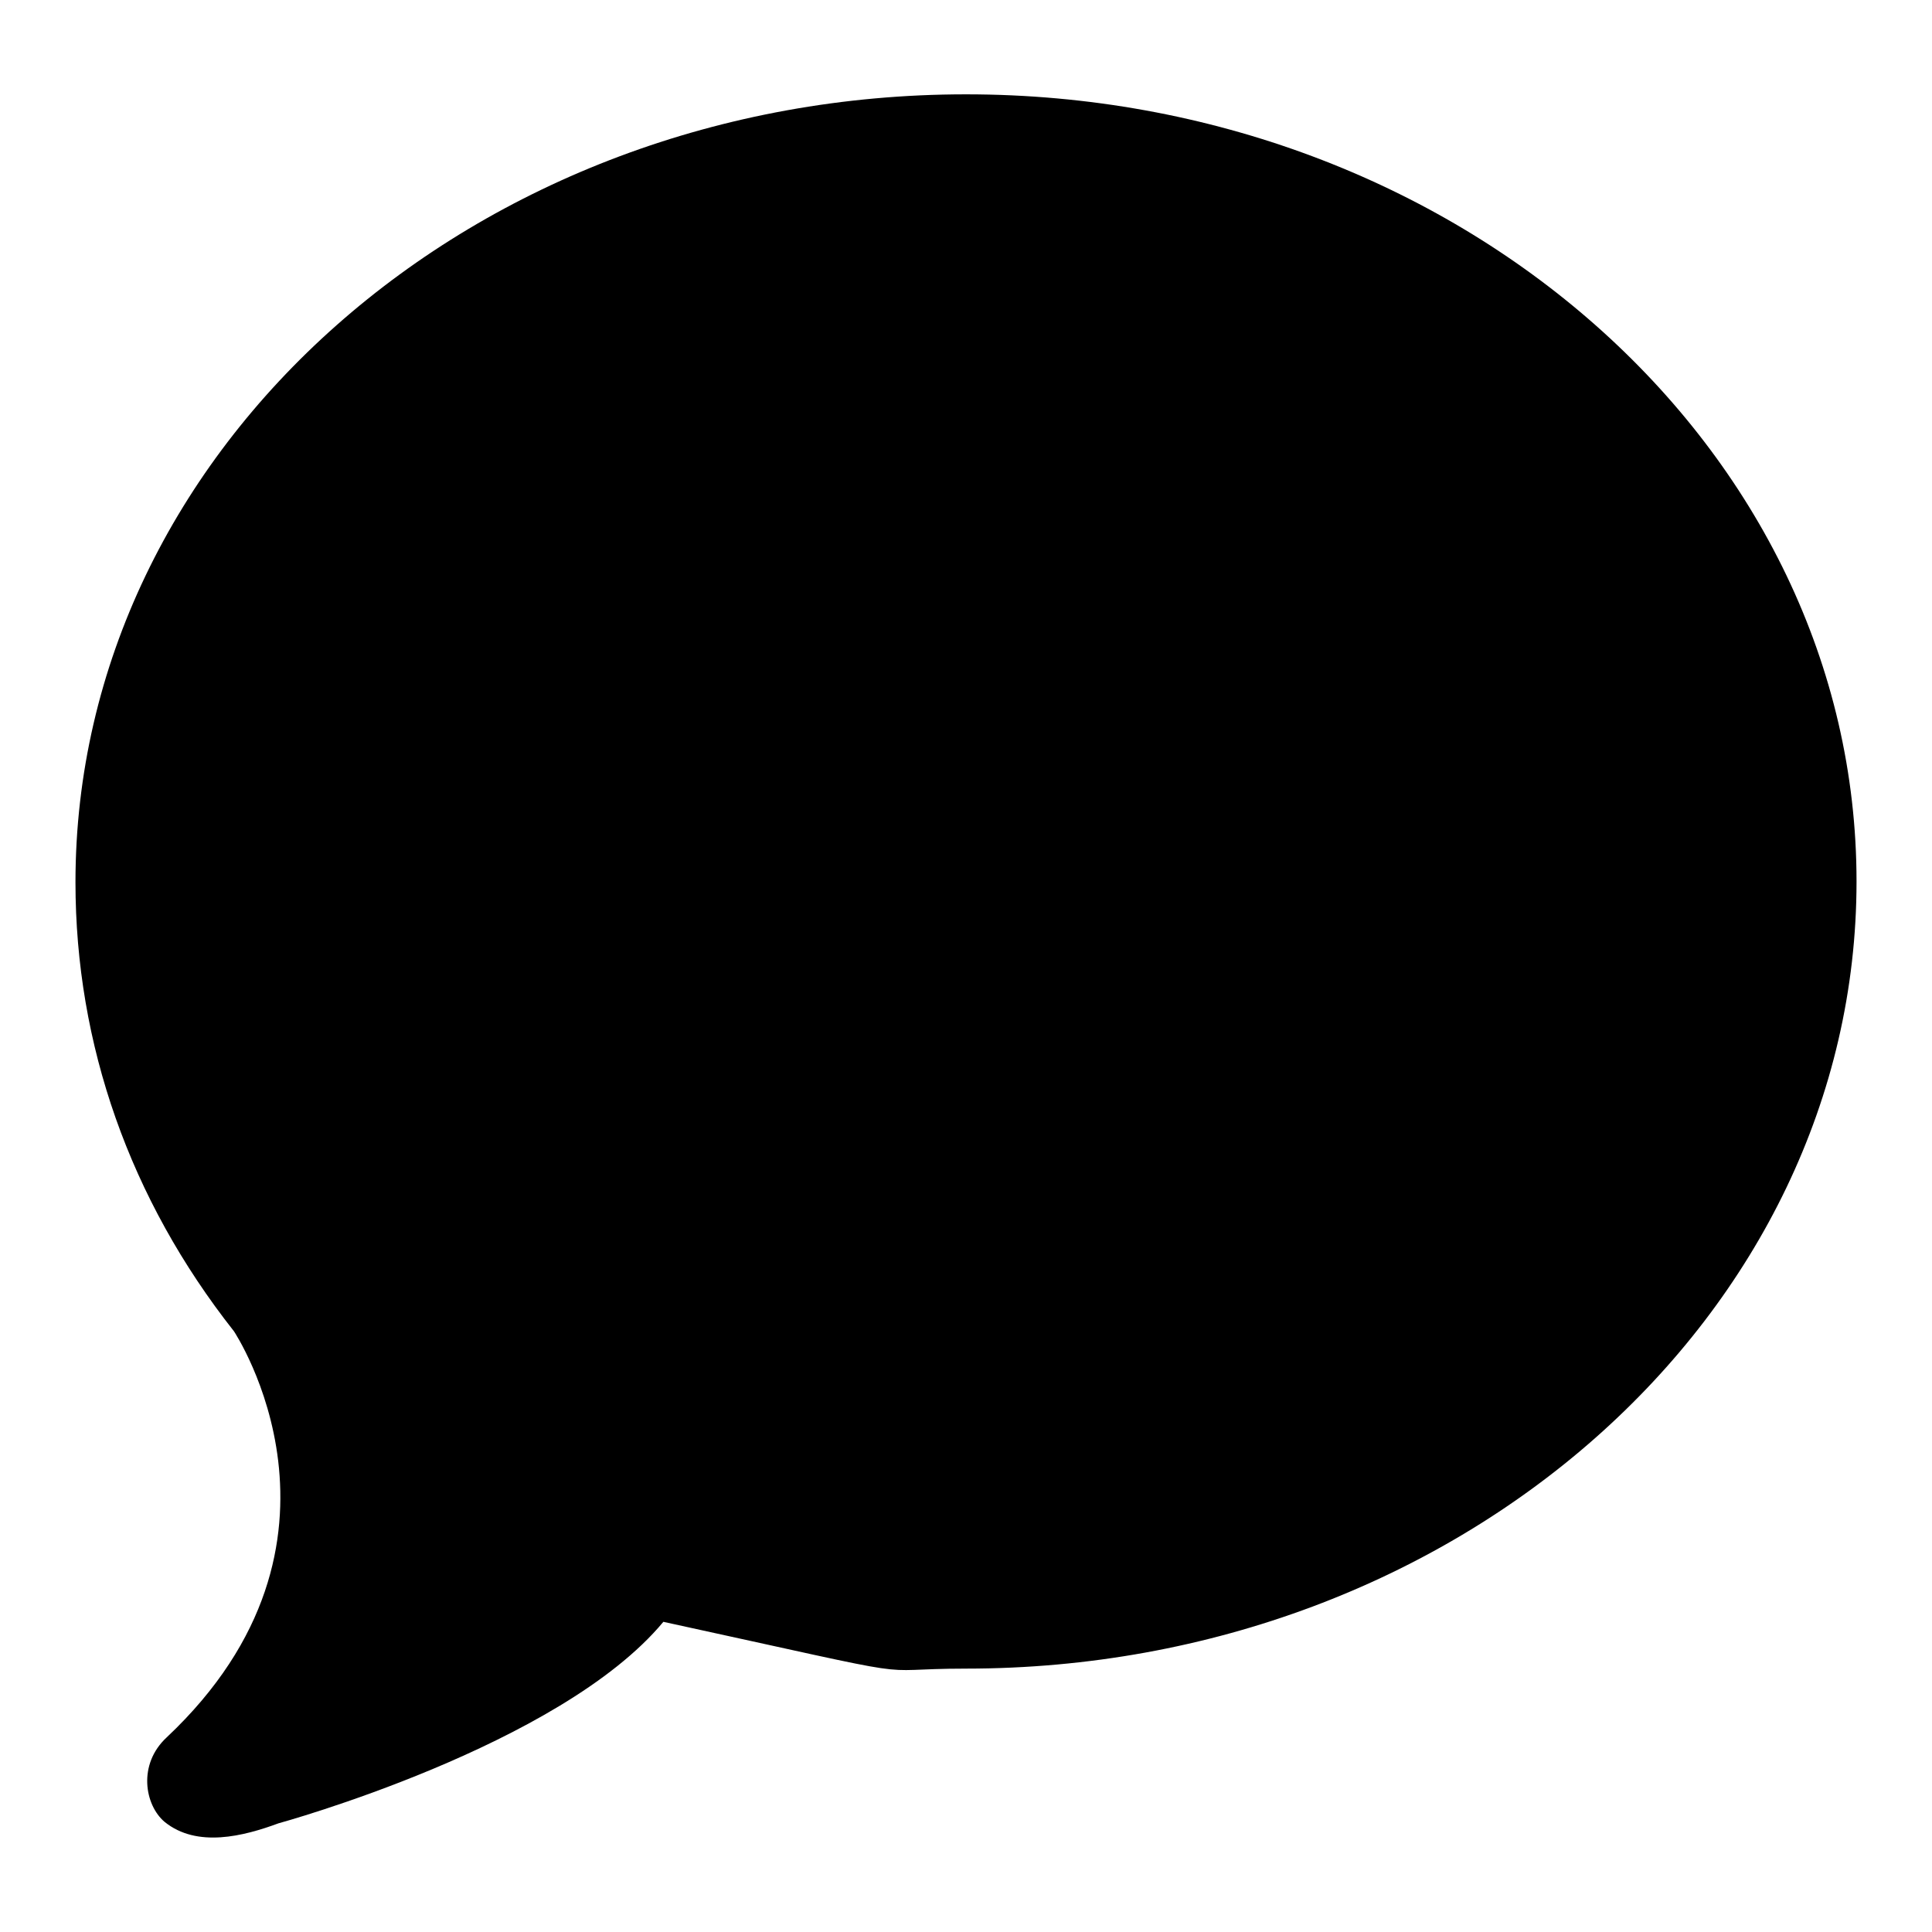 <?xml version="1.0" encoding="utf-8"?>
<!-- Svg Vector Icons : http://www.onlinewebfonts.com/icon -->
<!DOCTYPE svg PUBLIC "-//W3C//DTD SVG 1.1//EN" "http://www.w3.org/Graphics/SVG/1.1/DTD/svg11.dtd">
<svg version="1.1" xmlns="http://www.w3.org/2000/svg" xmlns:xlink="http://www.w3.org/1999/xlink" x="0px" y="0px" viewBox="0 0 256 256" enable-background="new 0 0 256 256" xml:space="preserve">
<g><g><path fill="#000000" d="M21.8,241.4c-2.6-2.2-3.6-7.6,0.3-11.2c27.5-25.9,8.9-53.8,8.9-53.8c-13.8-17.5-21-38-21-59.5C10,59.3,62.9,12.5,128,12.5c65.1,0,118,46.8,118,104.3s-52.9,104.3-118,104.3c-13.8,0-2.9,1.9-40.1-6.2c-13.7,16.5-51,26.7-51,26.7C32.3,243.3,26.1,244.9,21.8,241.4z"/></g></g>
</svg>